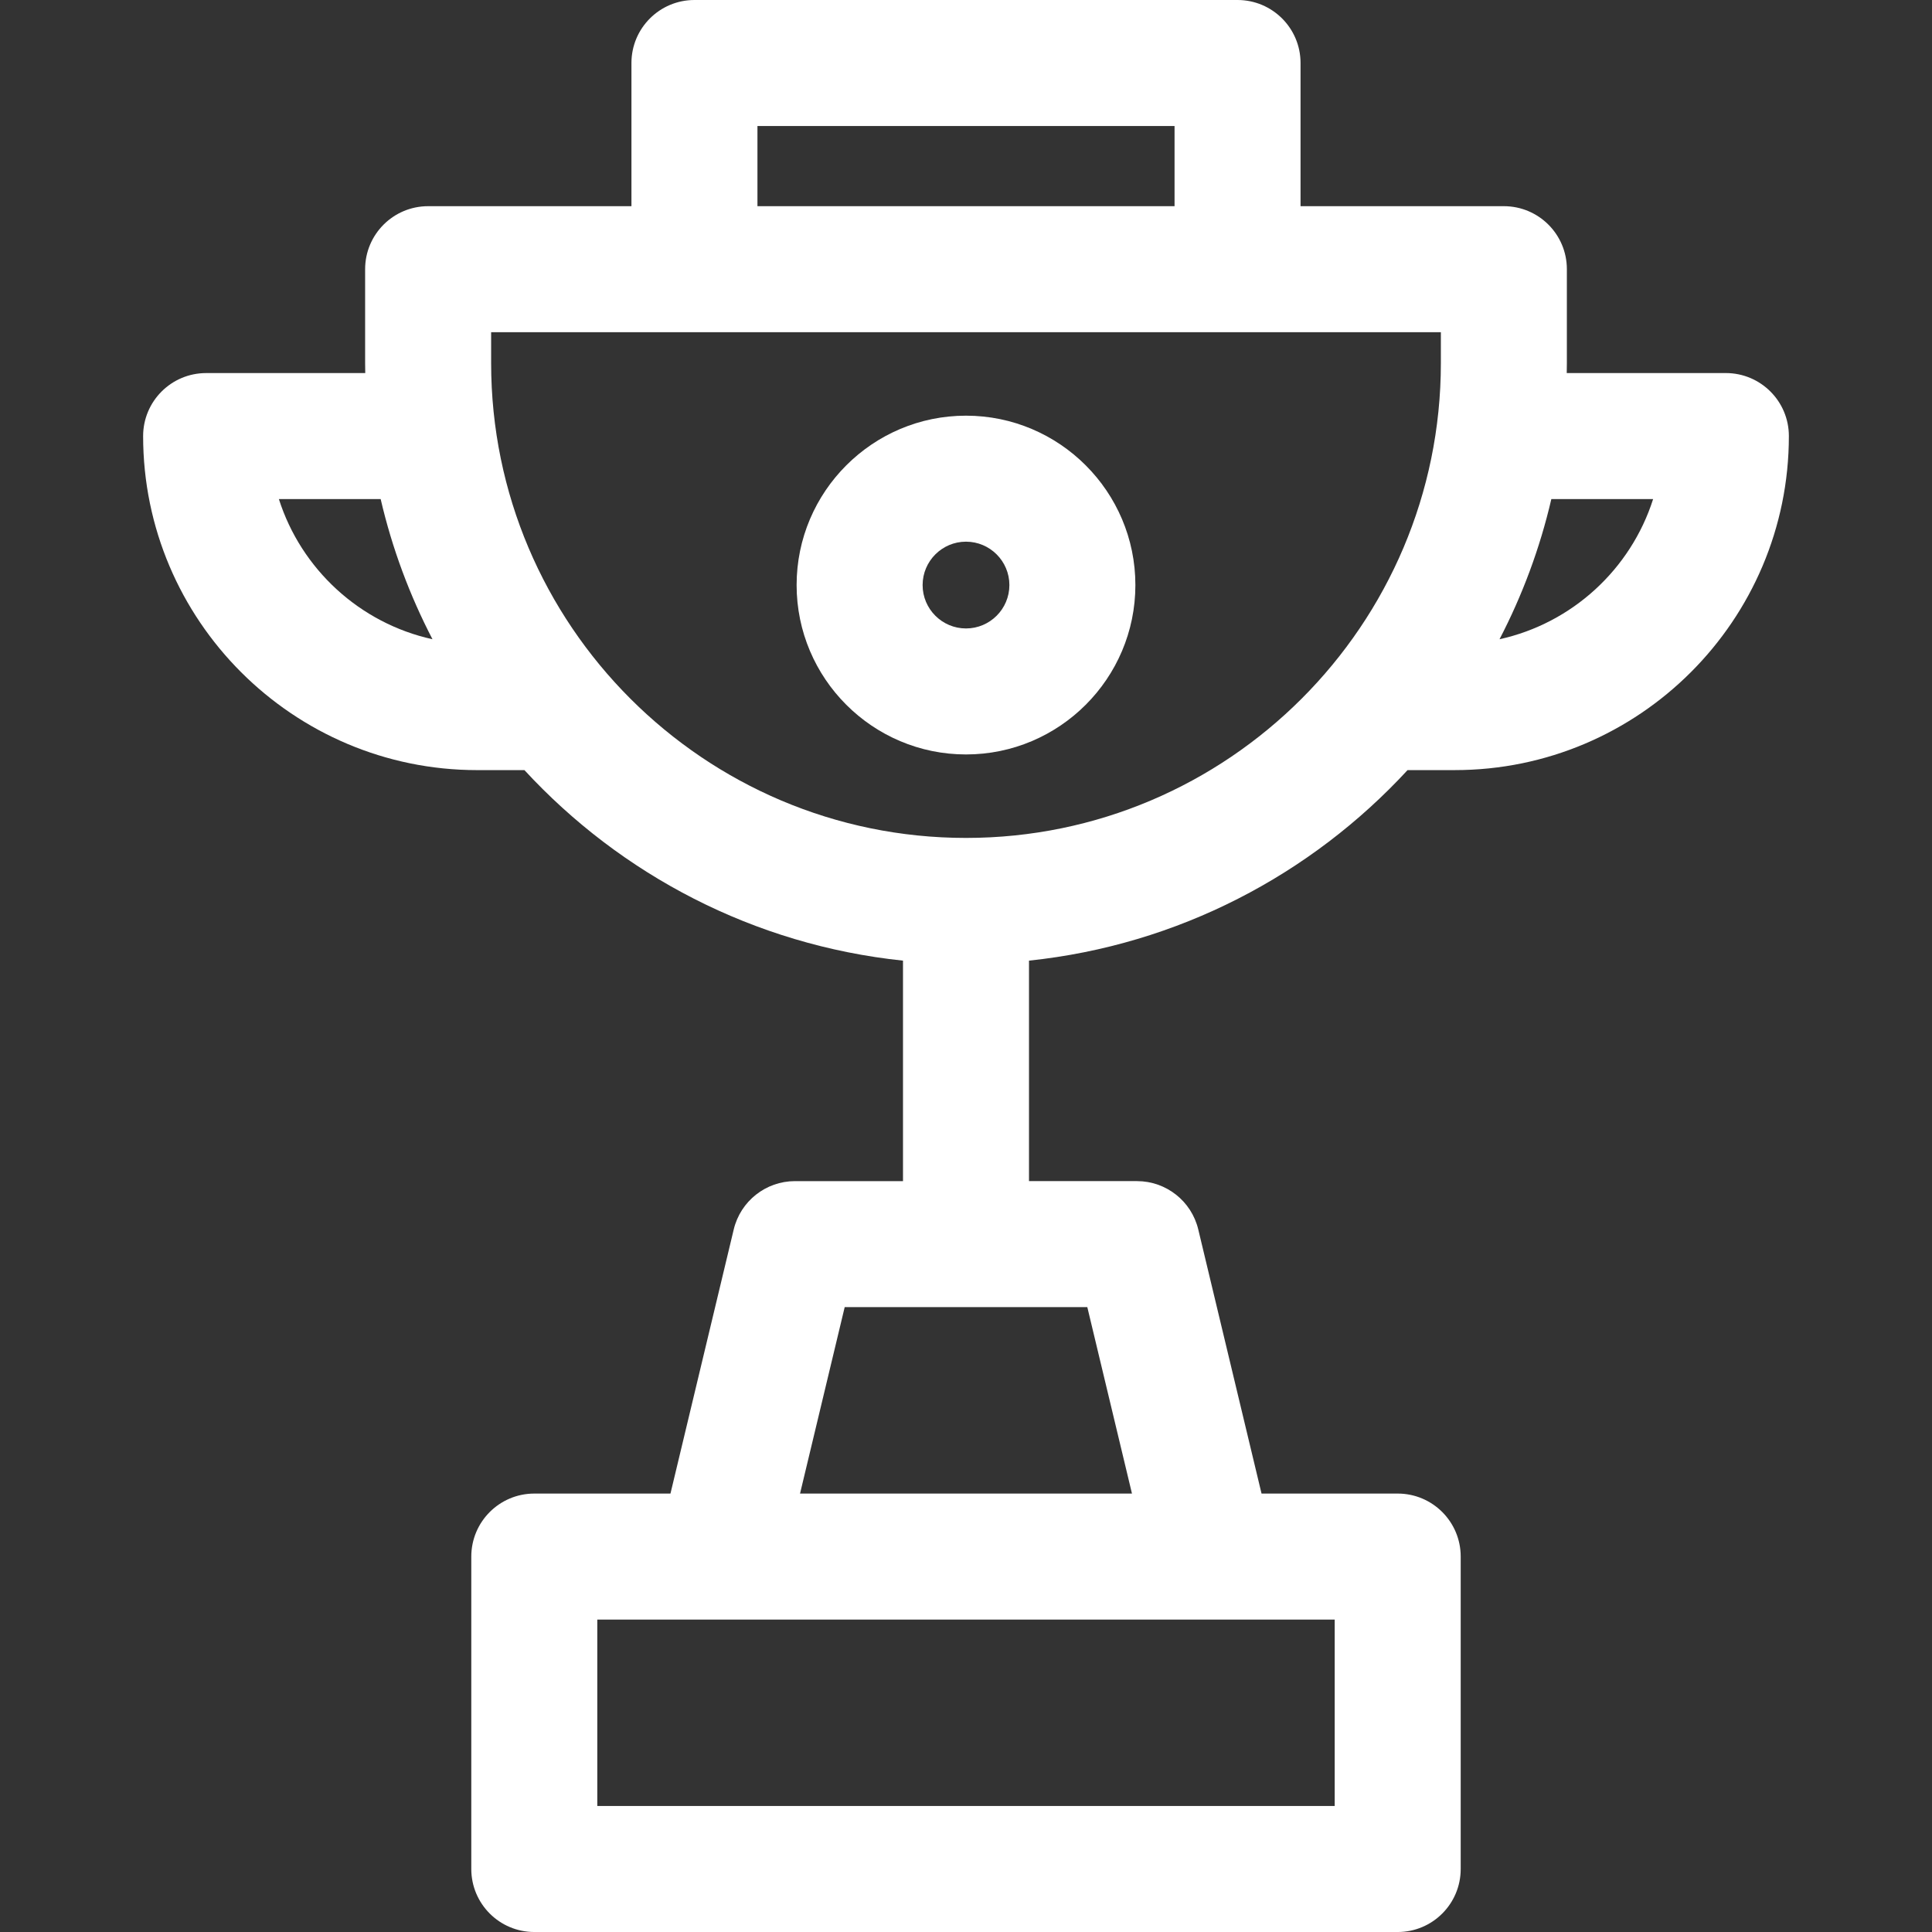 <?xml version="1.0" encoding="iso-8859-1"?>
<!-- Uploaded to: SVG Repo, www.svgrepo.com, Generator: SVG Repo Mixer Tools -->
<svg fill="#ffffff" height="800px" width="800px" version="1.1" id="Layer_1" xmlns="http://www.w3.org/2000/svg" xmlns:xlink="http://www.w3.org/1999/xlink" 
	 viewBox="0 0 512 512" xml:space="preserve">
<rect x="0" y="0" width="512" height="512" fill="#333333" stroke="none"/>
<g>
	<g>
		<path d="M373.021,204.085h12.524c48.813,0,88.525-39.712,88.525-88.524c0-9.22-7.475-16.696-16.696-16.696h-42.171
			c0.014-0.883,0.033-1.764,0.033-2.651V71.337c0-9.22-7.475-16.696-16.696-16.696h-53.882V16.696
			c0-9.22-7.475-16.696-16.696-16.696H184.035c-9.22,0-16.696,7.475-16.696,16.696v37.946h-53.882
			c-9.22,0-16.696,7.475-16.696,16.696v24.879c0,0.886,0.019,1.769,0.033,2.651H54.626c-9.22,0-16.696,7.475-16.696,16.696
			c0,48.811,39.712,88.524,88.525,88.524h12.524c25.564,27.713,60.816,46.357,100.325,50.492v58.43h-28.62
			c-7.722,0-14.437,5.297-16.236,12.807l-16.767,69.994h-36.086c-9.22,0-16.696,7.475-16.696,16.696v82.799
			c0,9.22,7.475,16.696,16.696,16.696h228.811c9.22,0,16.696-7.475,16.696-16.696v-82.8c0-9.22-7.475-16.696-16.696-16.696H334.32
			l-16.767-69.994c-1.799-7.51-8.514-12.807-16.236-12.807h-28.622v-58.43C312.205,250.443,347.457,231.798,373.021,204.085z
			 M411.122,132.257h26.973c-5.917,18.582-21.441,32.913-40.705,37.147C403.432,157.781,408.086,145.327,411.122,132.257z
			 M73.905,132.257h26.974c3.035,13.069,7.691,25.523,13.732,37.147C95.346,165.17,79.822,150.841,73.905,132.257z M200.732,33.391
			h110.536v21.25H200.732V33.391z M321.15,429.2h32.559v49.409H158.29V429.2h32.559H321.15z M288.148,346.399l11.835,49.409h-87.966
			l11.836-49.409H288.148z M256.002,222.06c-69.39,0-125.847-56.454-125.847-125.845v-8.183h53.882h143.928h53.882v8.183
			C381.847,165.606,325.393,222.06,256.002,222.06z"/>
	</g>
</g>
<g>
	<g>
		<path d="M256,110.158c-24.752,0-44.889,20.137-44.889,44.889c0,24.752,20.137,44.889,44.889,44.889
			c24.752,0,44.889-20.137,44.889-44.889C300.889,130.295,280.752,110.158,256,110.158z M256,166.545
			c-6.34,0-11.498-5.158-11.498-11.498c0-6.34,5.158-11.498,11.498-11.498c6.34,0,11.498,5.158,11.498,11.498
			C267.498,161.387,262.34,166.545,256,166.545z"/>
	</g>
</g>
</svg>
